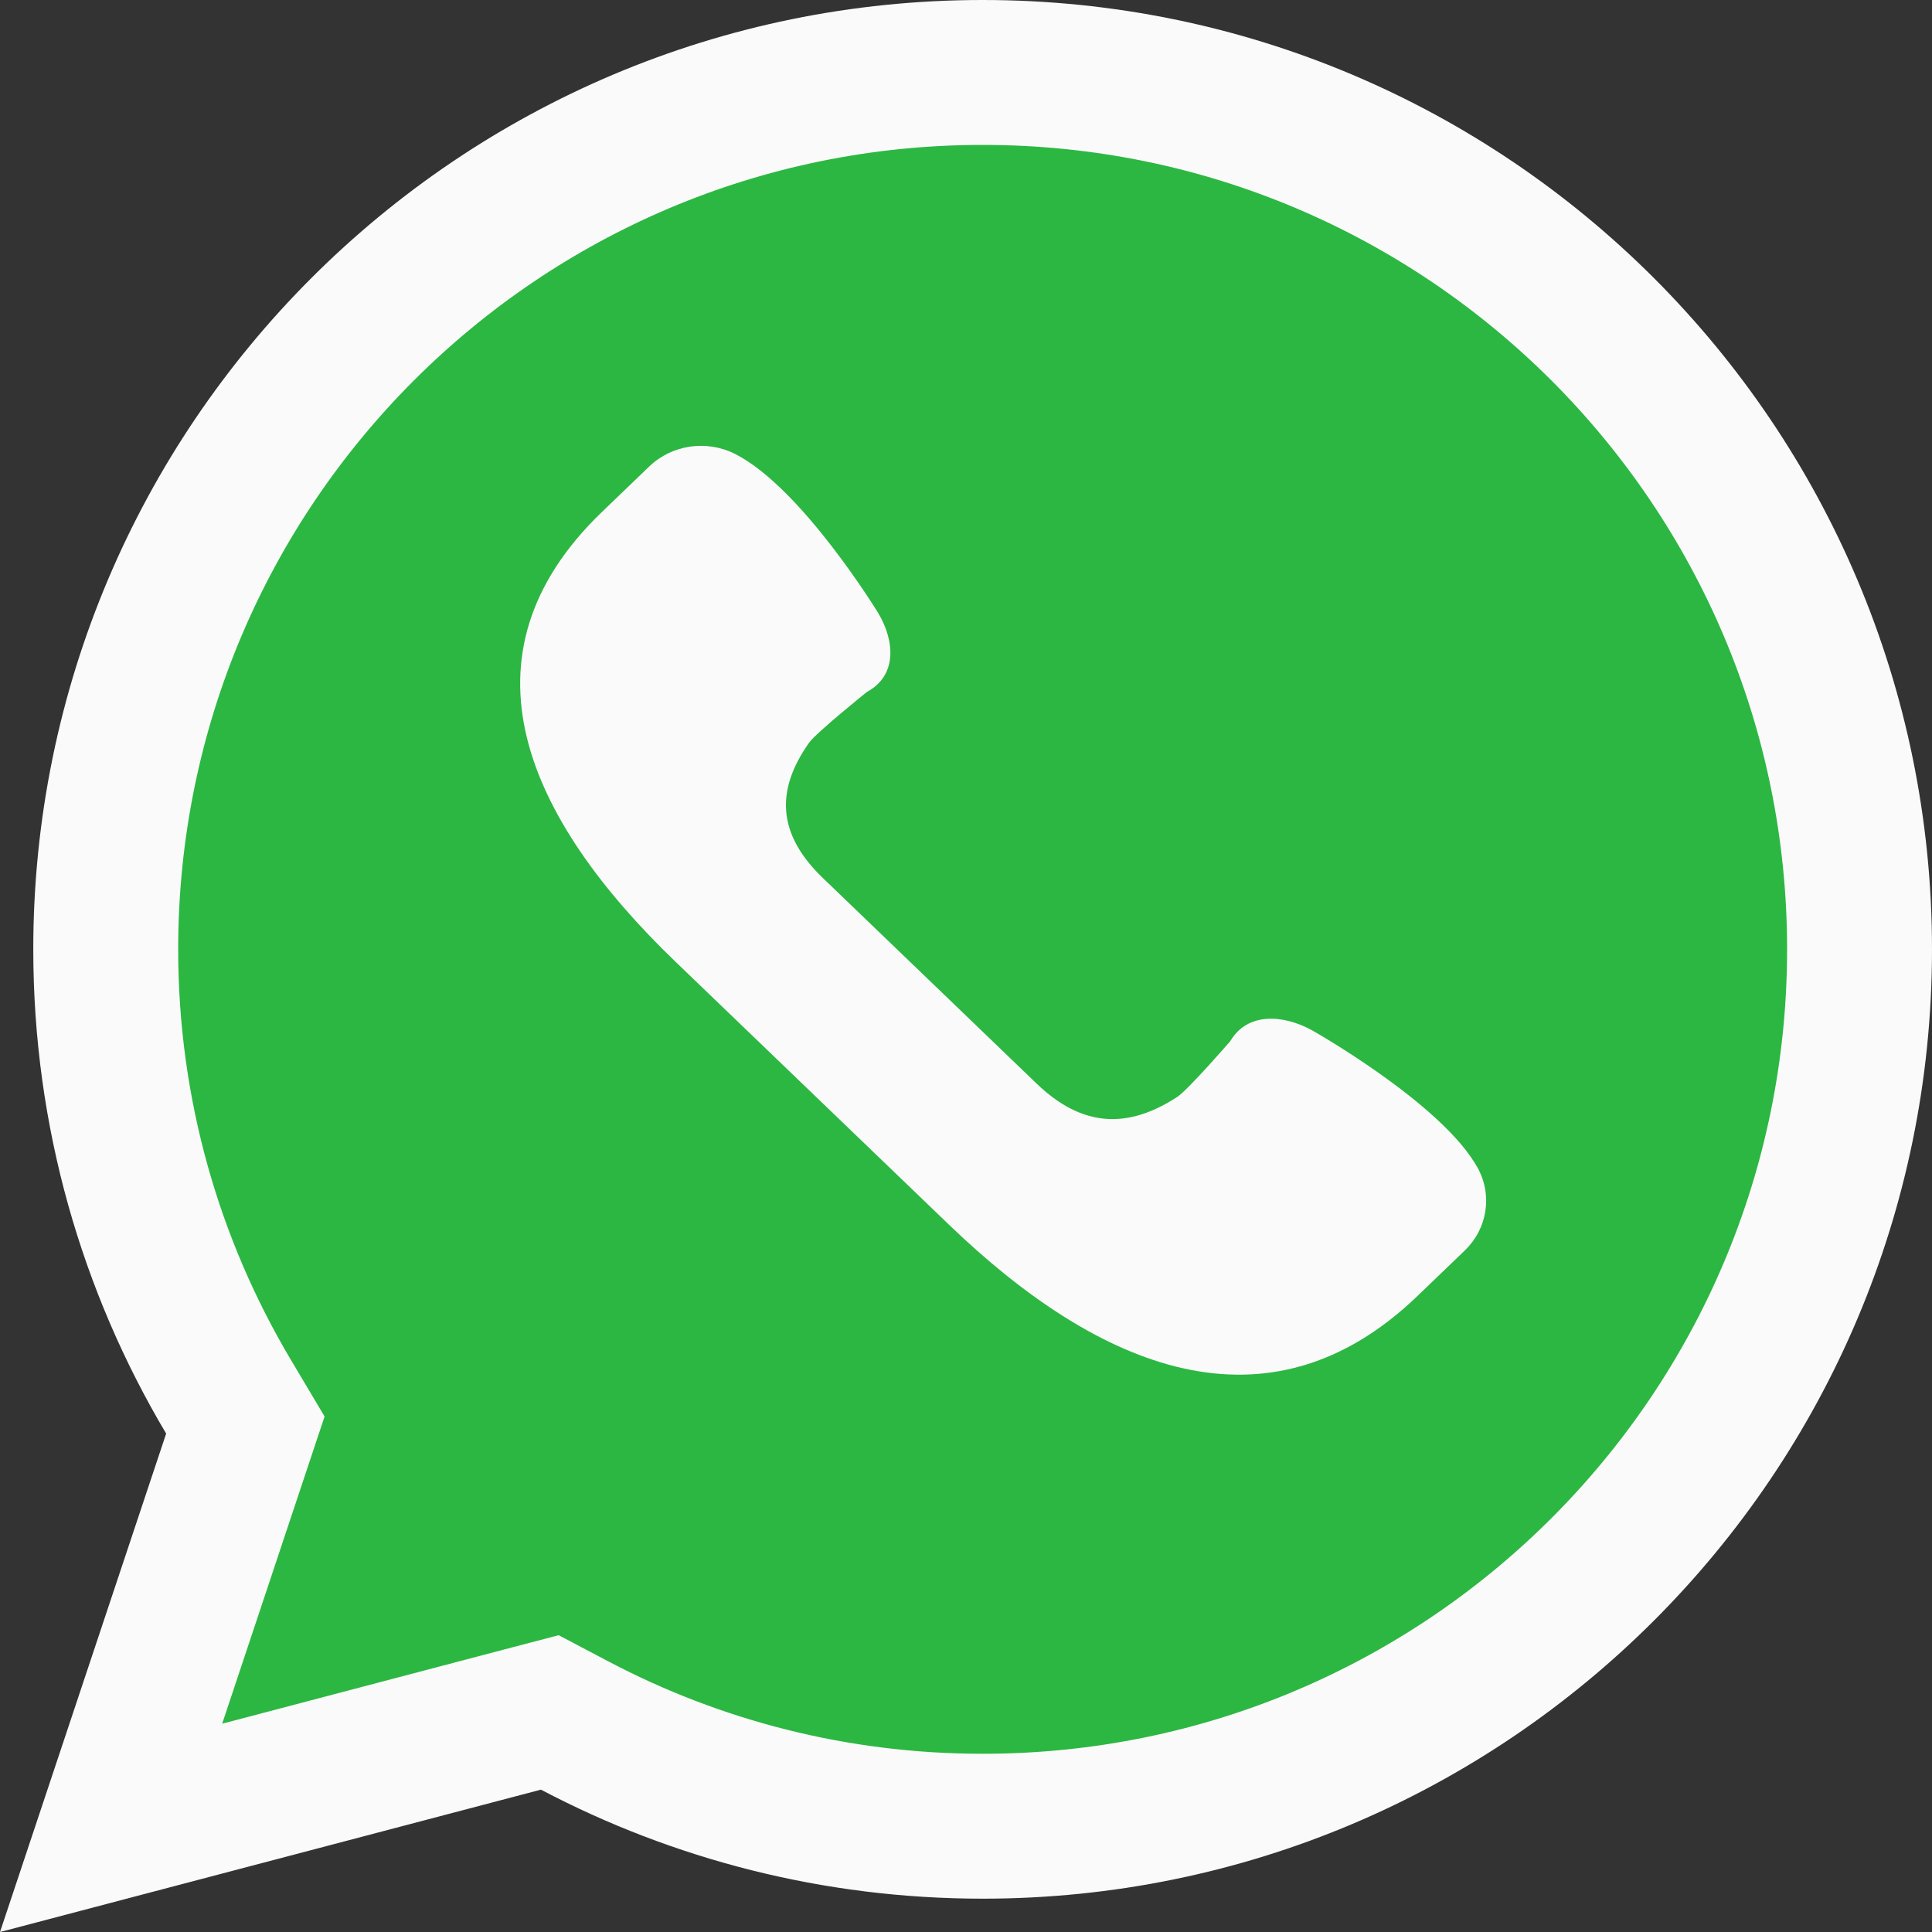 <svg width="40" height="40" viewBox="0 0 40 40" fill="none" xmlns="http://www.w3.org/2000/svg">
<rect x="0" y="0" width="40" height="40" fill="#333333" stroke="none"/>
<g clip-path="url(#clip0_581_387)">
<path d="M20.345 1.5C30.372 1.5 38.5 9.629 38.5 19.655C38.5 29.682 30.371 37.81 20.345 37.81C17.293 37.81 14.422 37.054 11.899 35.726L11.383 35.454L10.818 35.602L2.3 37.844L4.863 30.155L5.08 29.504L4.729 28.914C3.118 26.203 2.189 23.041 2.189 19.655C2.189 9.629 10.318 1.5 20.345 1.5Z" fill="#2CB742" stroke="#FAFAFA" stroke-width="3"/>
<path d="M30.593 24.179C29.862 22.851 27.166 21.332 27.166 21.332C26.556 20.997 25.82 20.96 25.472 21.556C25.472 21.556 24.596 22.566 24.373 22.711C23.356 23.374 22.413 23.349 21.461 22.434L19.25 20.307L17.038 18.18C16.086 17.265 16.059 16.359 16.749 15.38C16.9 15.166 17.951 14.324 17.951 14.324C18.571 13.989 18.532 13.281 18.184 12.695C18.184 12.695 16.604 10.103 15.222 9.4C14.634 9.101 13.913 9.205 13.443 9.657L12.466 10.596C9.368 13.575 10.893 16.939 13.992 19.918L16.823 22.64L19.655 25.363C22.753 28.342 26.251 29.809 29.349 26.83L30.326 25.891C30.796 25.438 30.904 24.744 30.593 24.179Z" fill="#FAFAFA"/>
</g>
<defs>
<clipPath id="clip0_581_387">
<rect width="40" height="40" fill="white"/>
</clipPath>
</defs>
</svg>
